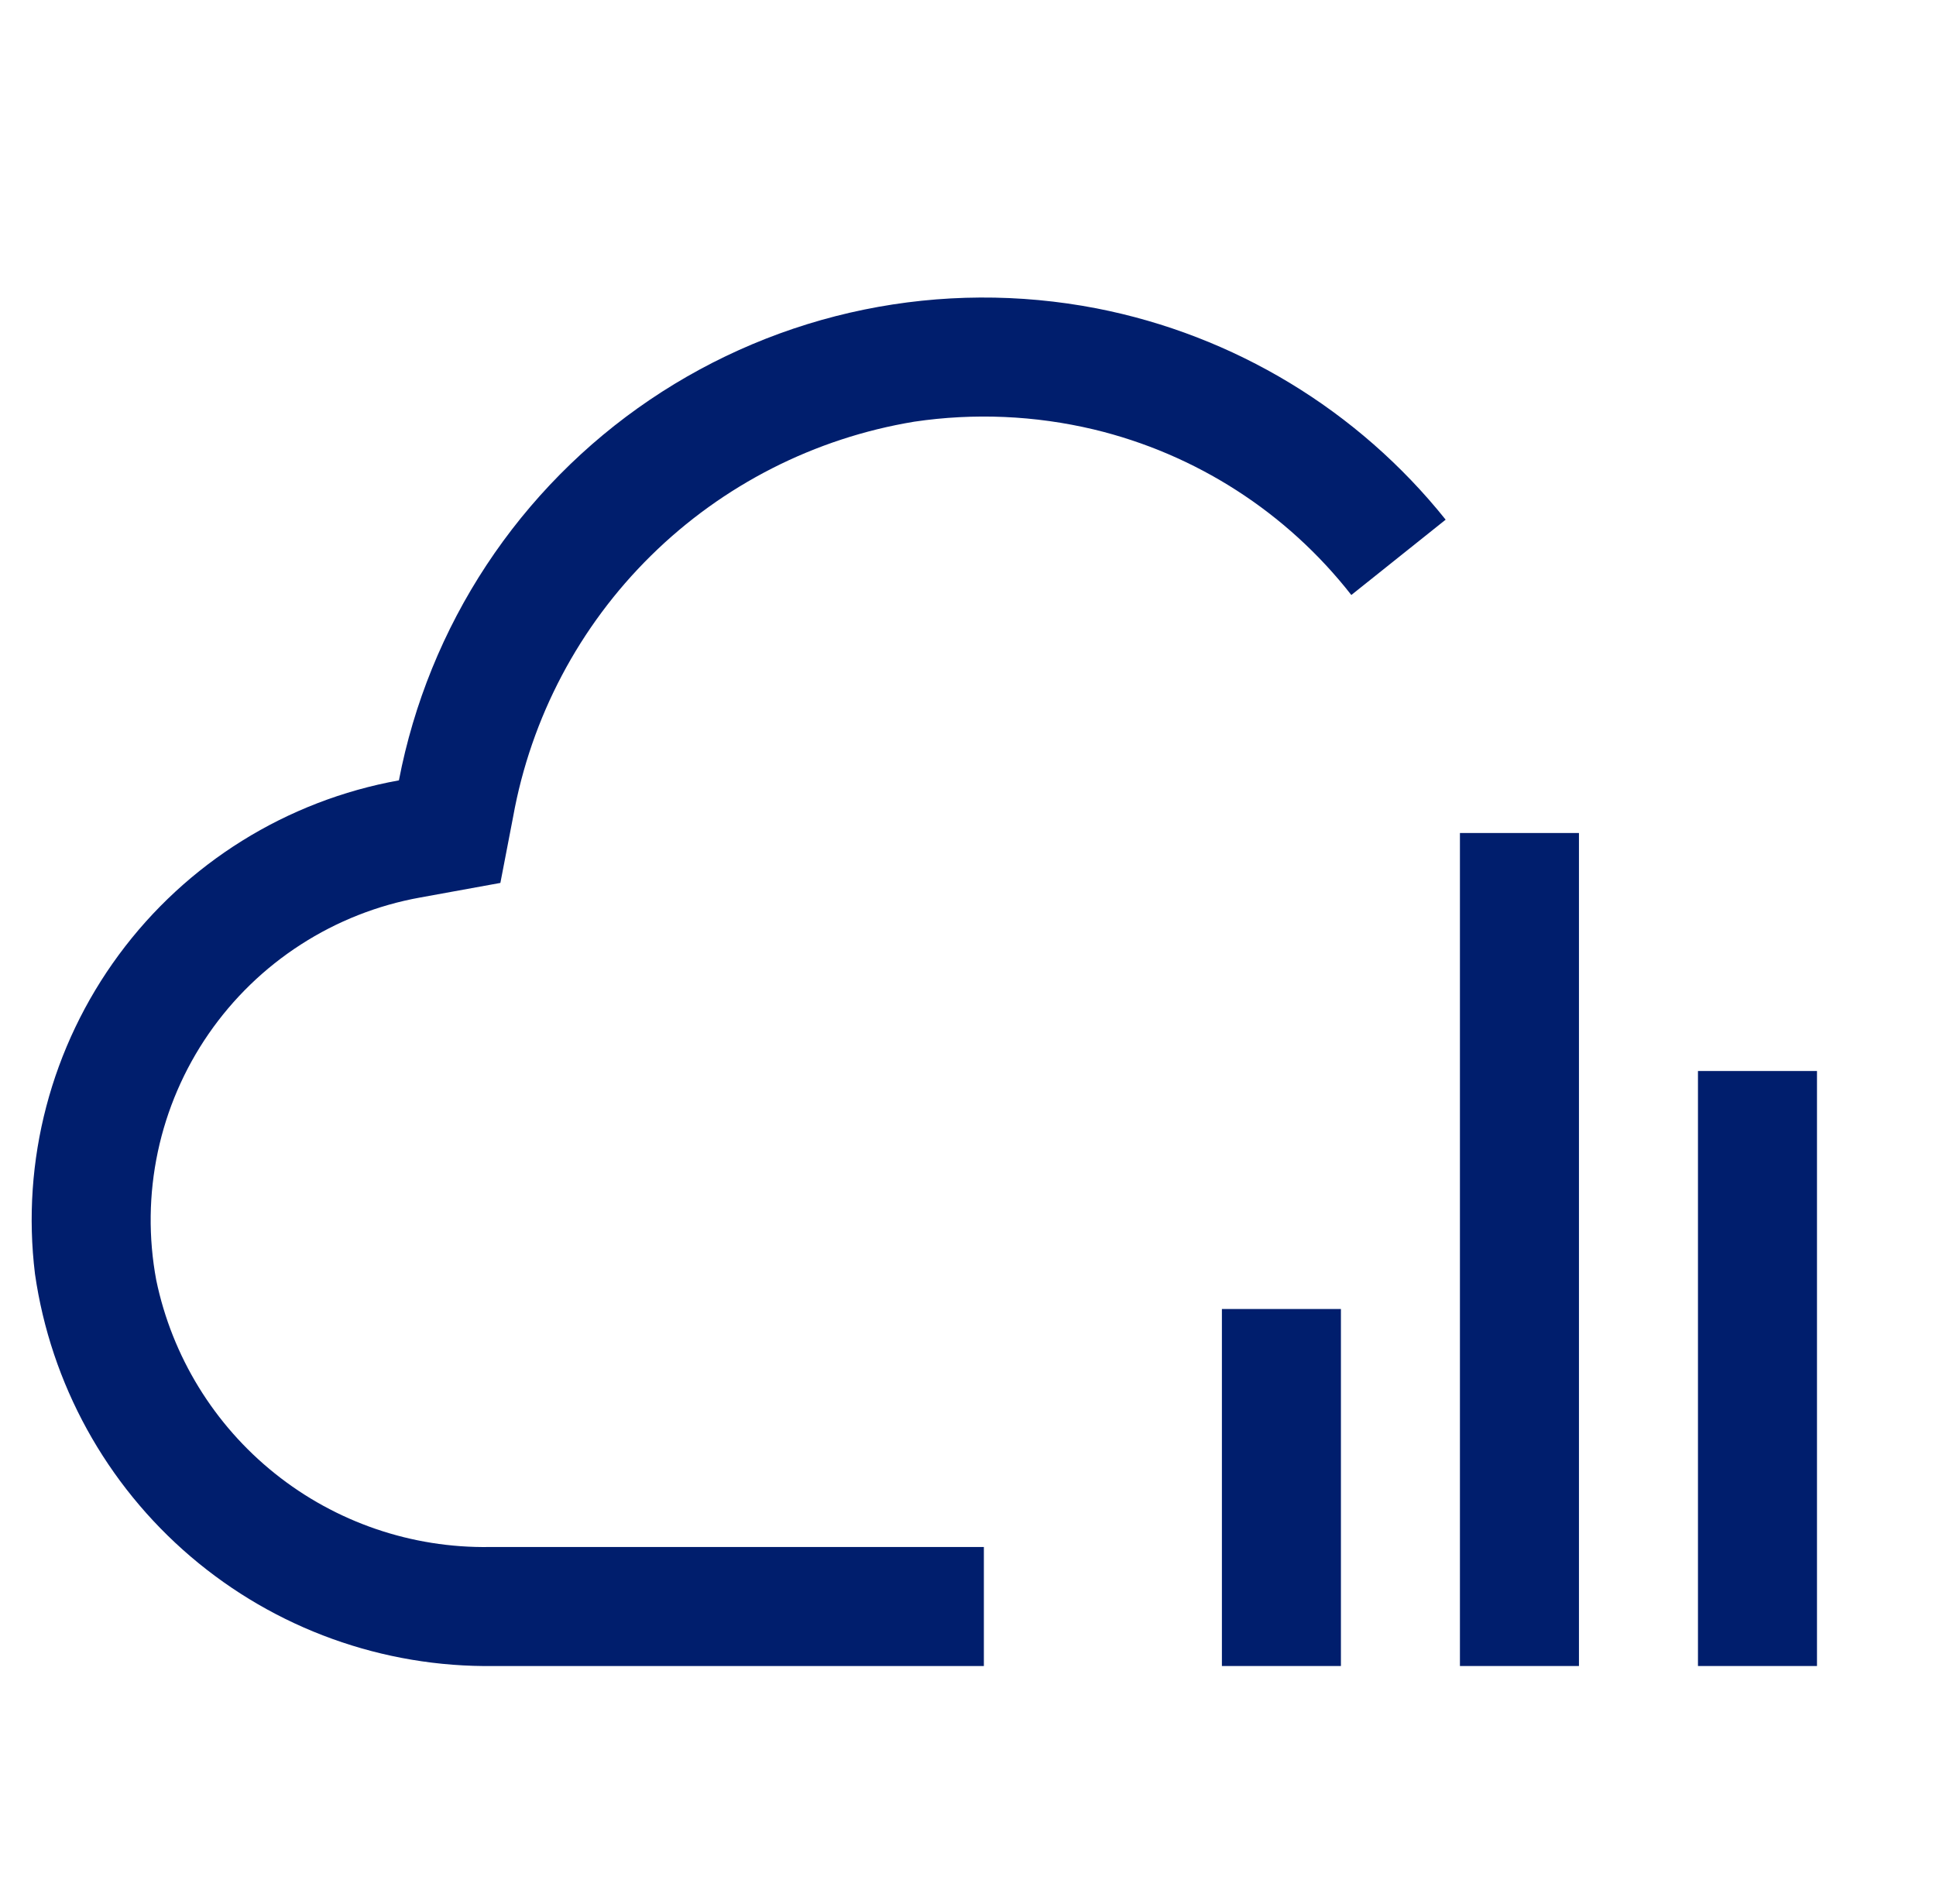<svg width="61" height="60" viewBox="0 0 61 60" fill="none" xmlns="http://www.w3.org/2000/svg">
<path d="M53.5 33.75H57.25V52.5H53.5V33.75Z" fill="#001E6D"/>
<path d="M46 26.25H49.75V52.5H46V26.25Z" fill="#001E6D"/>
<path d="M38.5 41.25H42.25V52.5H38.5V41.25Z" fill="#001E6D"/>
<path d="M42.578 18.75L45.55 16.376C42.787 12.922 38.886 10.562 34.544 9.716C32.124 9.249 29.636 9.263 27.222 9.757C24.808 10.252 22.515 11.218 20.474 12.599C18.433 13.98 16.684 15.751 15.328 17.808C13.972 19.866 13.034 22.171 12.569 24.591C9.033 25.229 5.876 27.196 3.744 30.088C1.612 32.98 0.666 36.578 1.102 40.144C1.6 43.61 3.343 46.776 6.006 49.05C8.668 51.324 12.068 52.55 15.569 52.5H31V48.75H15.427C12.971 48.788 10.579 47.969 8.662 46.434C6.744 44.899 5.422 42.744 4.923 40.339C4.673 39.001 4.69 37.627 4.973 36.295C5.256 34.964 5.799 33.702 6.572 32.581C7.345 31.461 8.331 30.504 9.475 29.767C10.619 29.029 11.897 28.524 13.237 28.283L15.766 27.823L16.167 25.742C16.731 22.615 18.248 19.739 20.512 17.509C22.775 15.279 25.673 13.805 28.808 13.288C30.691 13.009 32.609 13.092 34.46 13.532C37.678 14.303 40.54 16.143 42.578 18.75Z" fill="#001E6D"/>
</svg>
